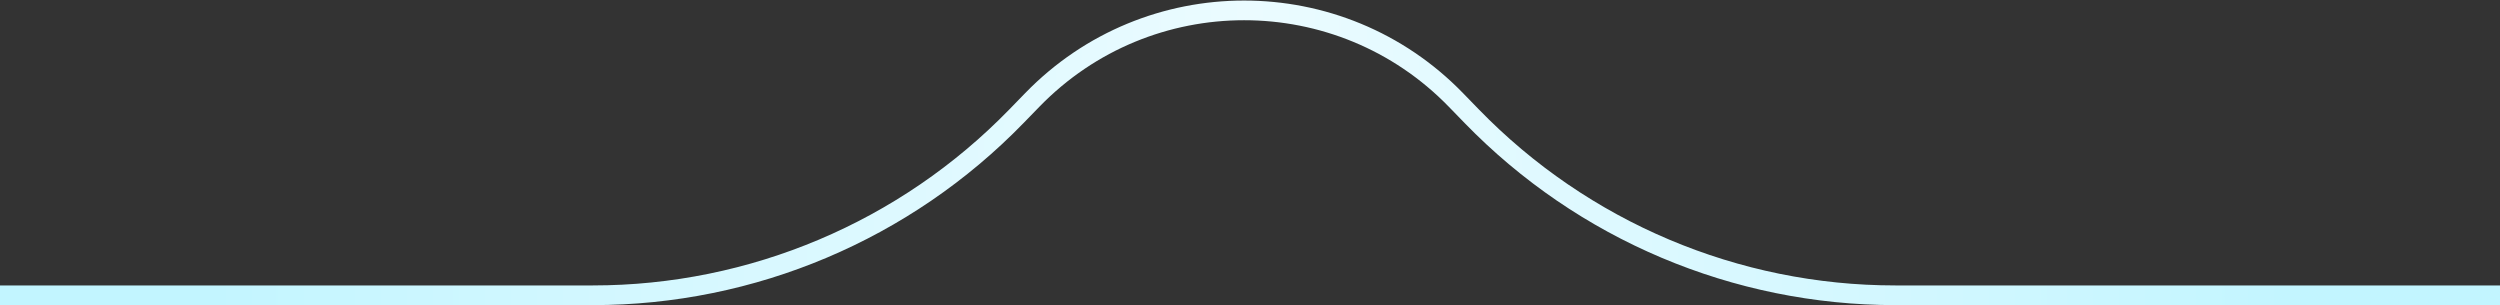 <?xml version="1.0" encoding="UTF-8"?> <svg xmlns="http://www.w3.org/2000/svg" width="254" height="31" viewBox="0 0 254 31" fill="none"><rect x="0" y="0" width="254" height="31" fill="#333333" stroke="none"/><path d="M-11 30H60.236C76.451 30 91.975 23.438 103.273 11.807L104.882 10.151C116.664 -1.977 136.136 -1.977 147.918 10.151L149.527 11.807C160.825 23.438 176.349 30 192.564 30H265" stroke="url(#paint0_linear_383_17920)" stroke-width="2"></path><defs><linearGradient id="paint0_linear_383_17920" x1="19" y1="9" x2="235" y2="9" gradientUnits="userSpaceOnUse"><stop stop-color="#C2F5FF"></stop><stop offset="0.5" stop-color="#EBFBFF"></stop><stop offset="1" stop-color="#C2F5FF"></stop></linearGradient></defs></svg> 